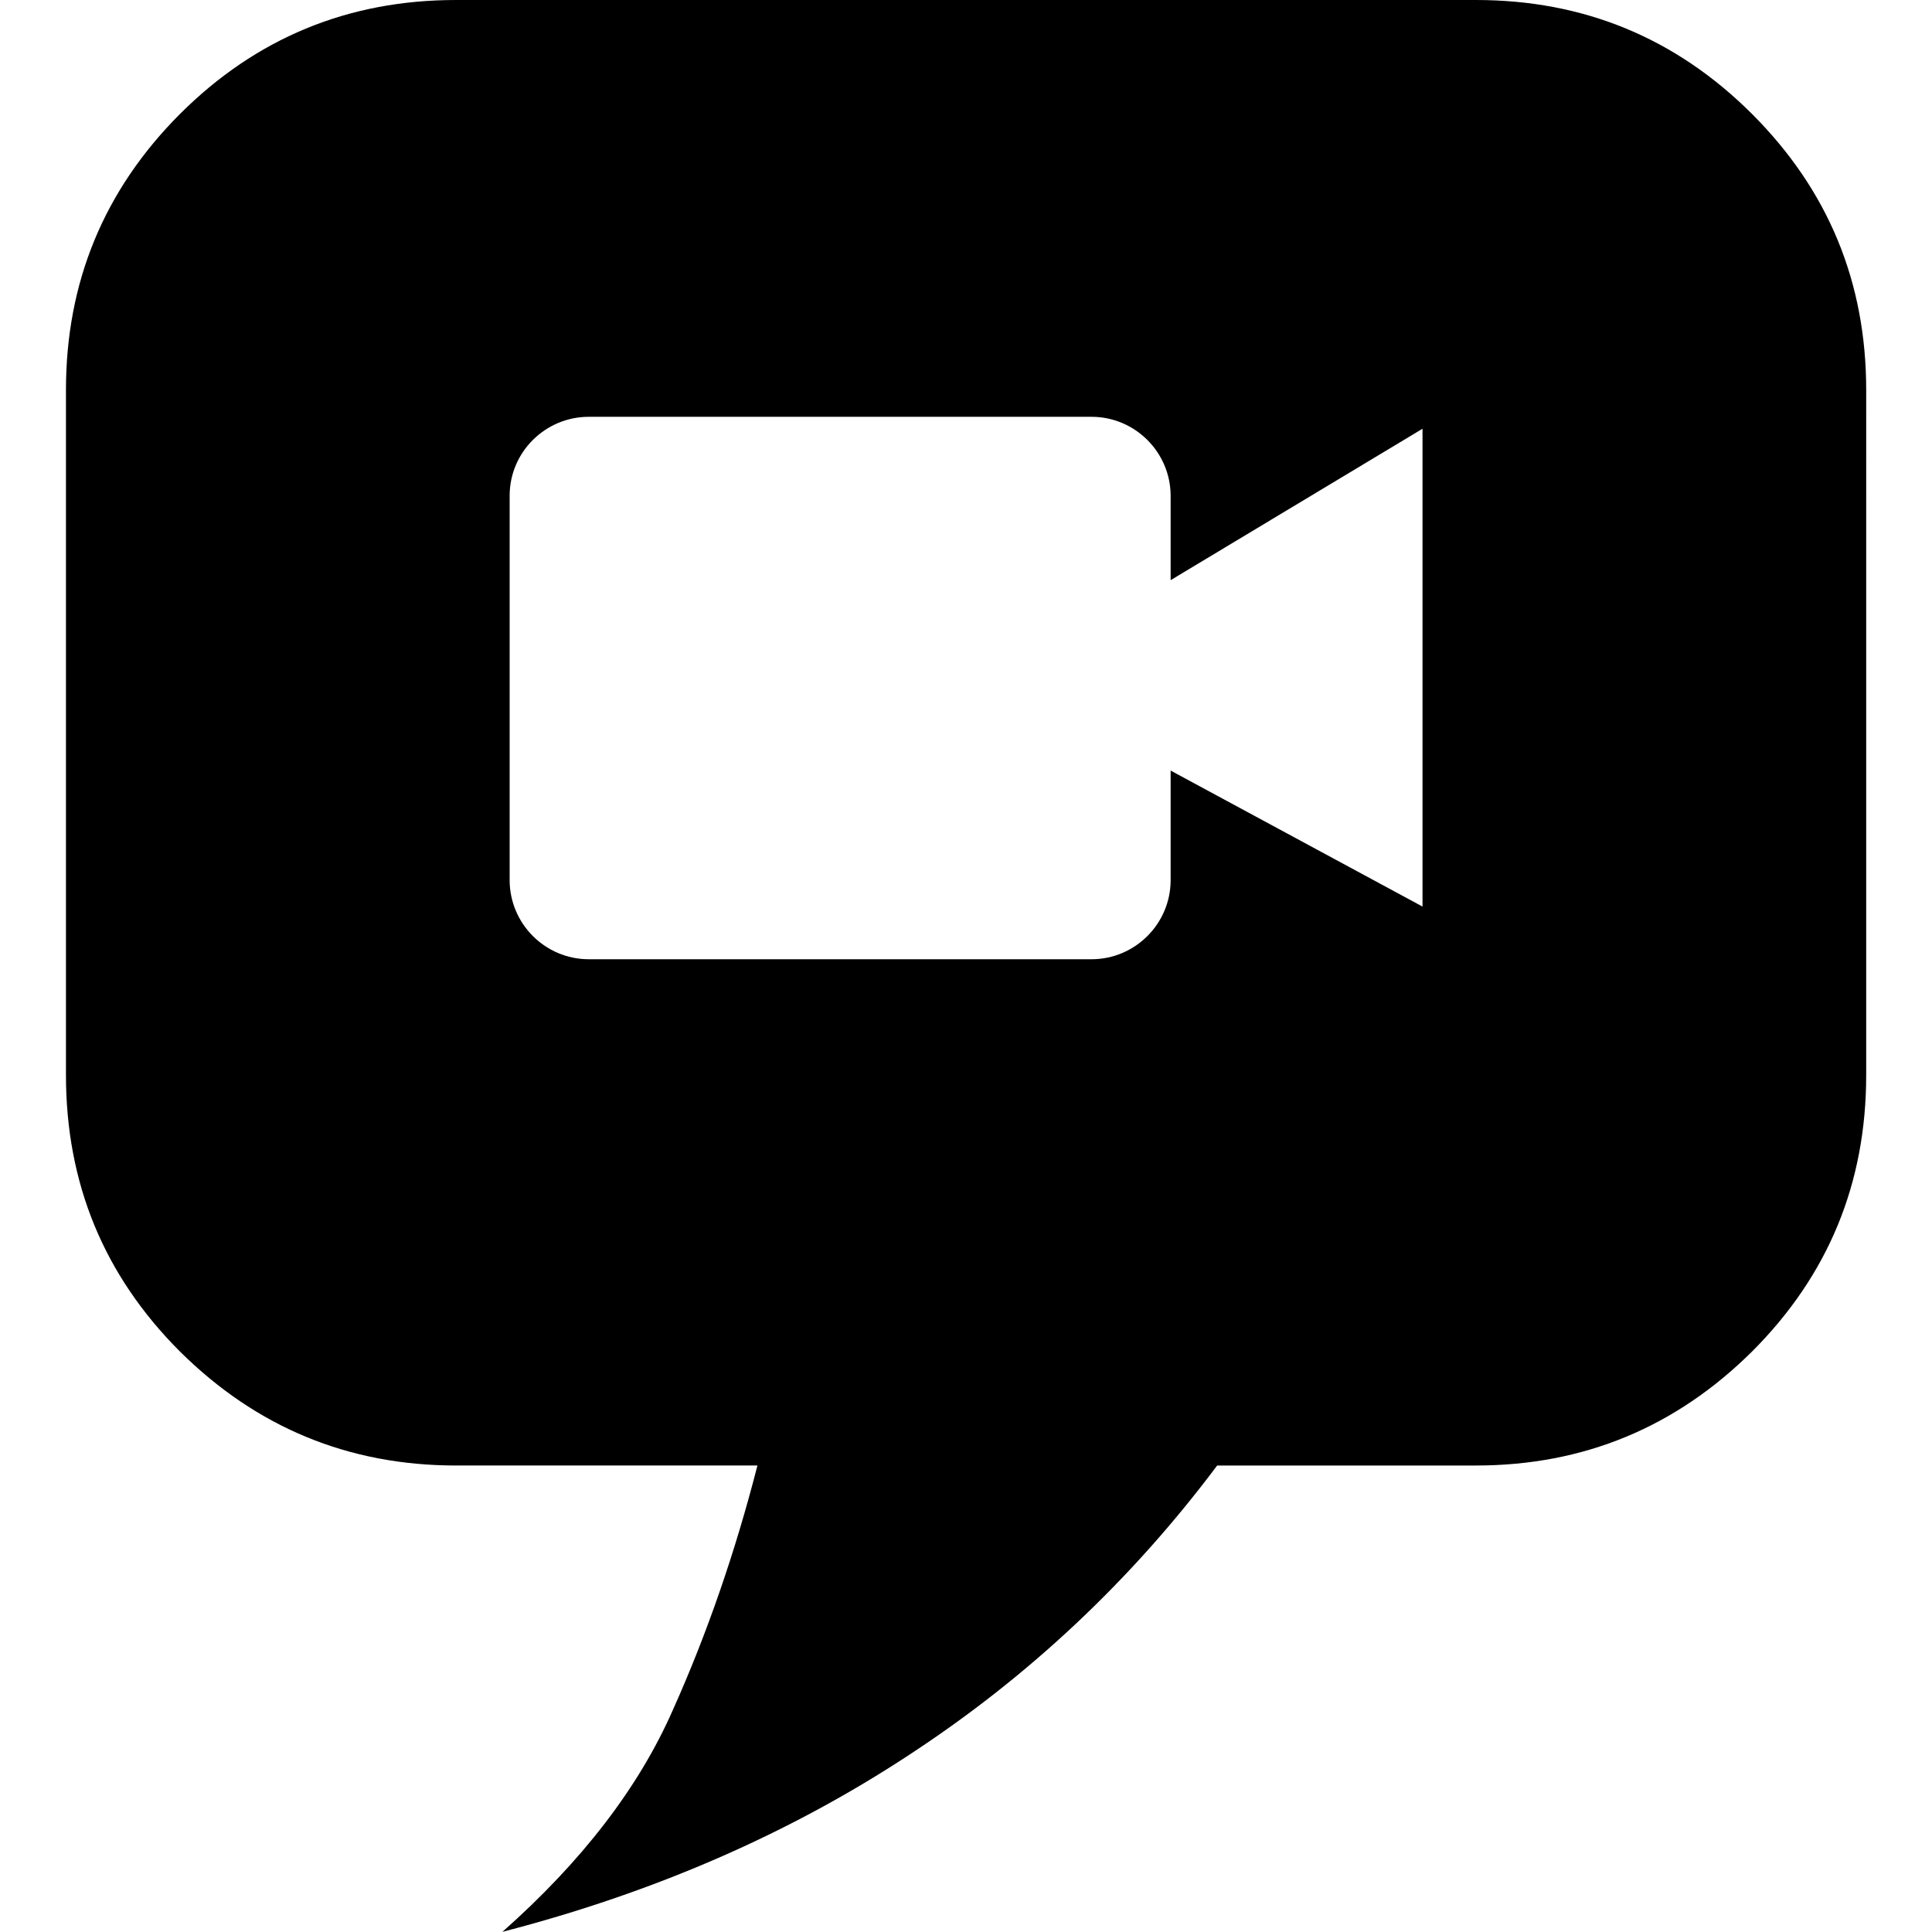 <svg 
    width="80" 
    height="80" 
    version="1.1" 
    id="Layer_1" 
    xmlns="http://www.w3.org/2000/svg" 
    xmlns:xlink="http://www.w3.org/1999/xlink" 
    x="0px" 
    y="0px" 
    viewBox="0 0 114.49 122.88" 
    style="enable-background:new 0 0 114.49 122.88" 
    xml:space="preserve">
    
    <g>
        <path d="M69.45,0H45.04H24.81C17.96,0,12.1,2.41,7.25,7.25C2.41,12.1,0,17.96,0,24.81v43.56c0,6.89,2.41,12.75,7.25,17.59
                 c4.85,4.81,10.7,7.25,17.56,7.25c6.39,0,12.78,0,19.17,0c-1.4,5.46-3.19,10.67-5.38,15.55c-2.16,4.92-5.78,9.63-10.84,14.11
                 c9.7-2.51,18.31-6.28,25.89-11.27c7.58-4.96,14.11-11.1,19.57-18.39c5.48,0,10.97,0,16.46,0c6.86,0,12.71-2.44,17.56-7.25
                 c4.85-4.85,7.26-10.7,7.26-17.59V24.81c0-6.86-2.41-12.71-7.26-17.56C102.39,2.41,96.53,0,89.68,0H69.45L69.45,0L69.45,0z
                 M33.25,26.51h31.98c2.77,0,5.03,2.26,5.03,5.03v5.36l16.02-9.63v30.39l-16.02-8.65v6.97c0,2.77-2.26,5.03-5.03,5.03H33.25
                 c-2.77,0-5.03-2.26-5.03-5.03V31.54C28.21,28.77,30.48,26.51,33.25,26.51L33.25,26.51L33.25,26.51z"/>
    </g>
</svg>
